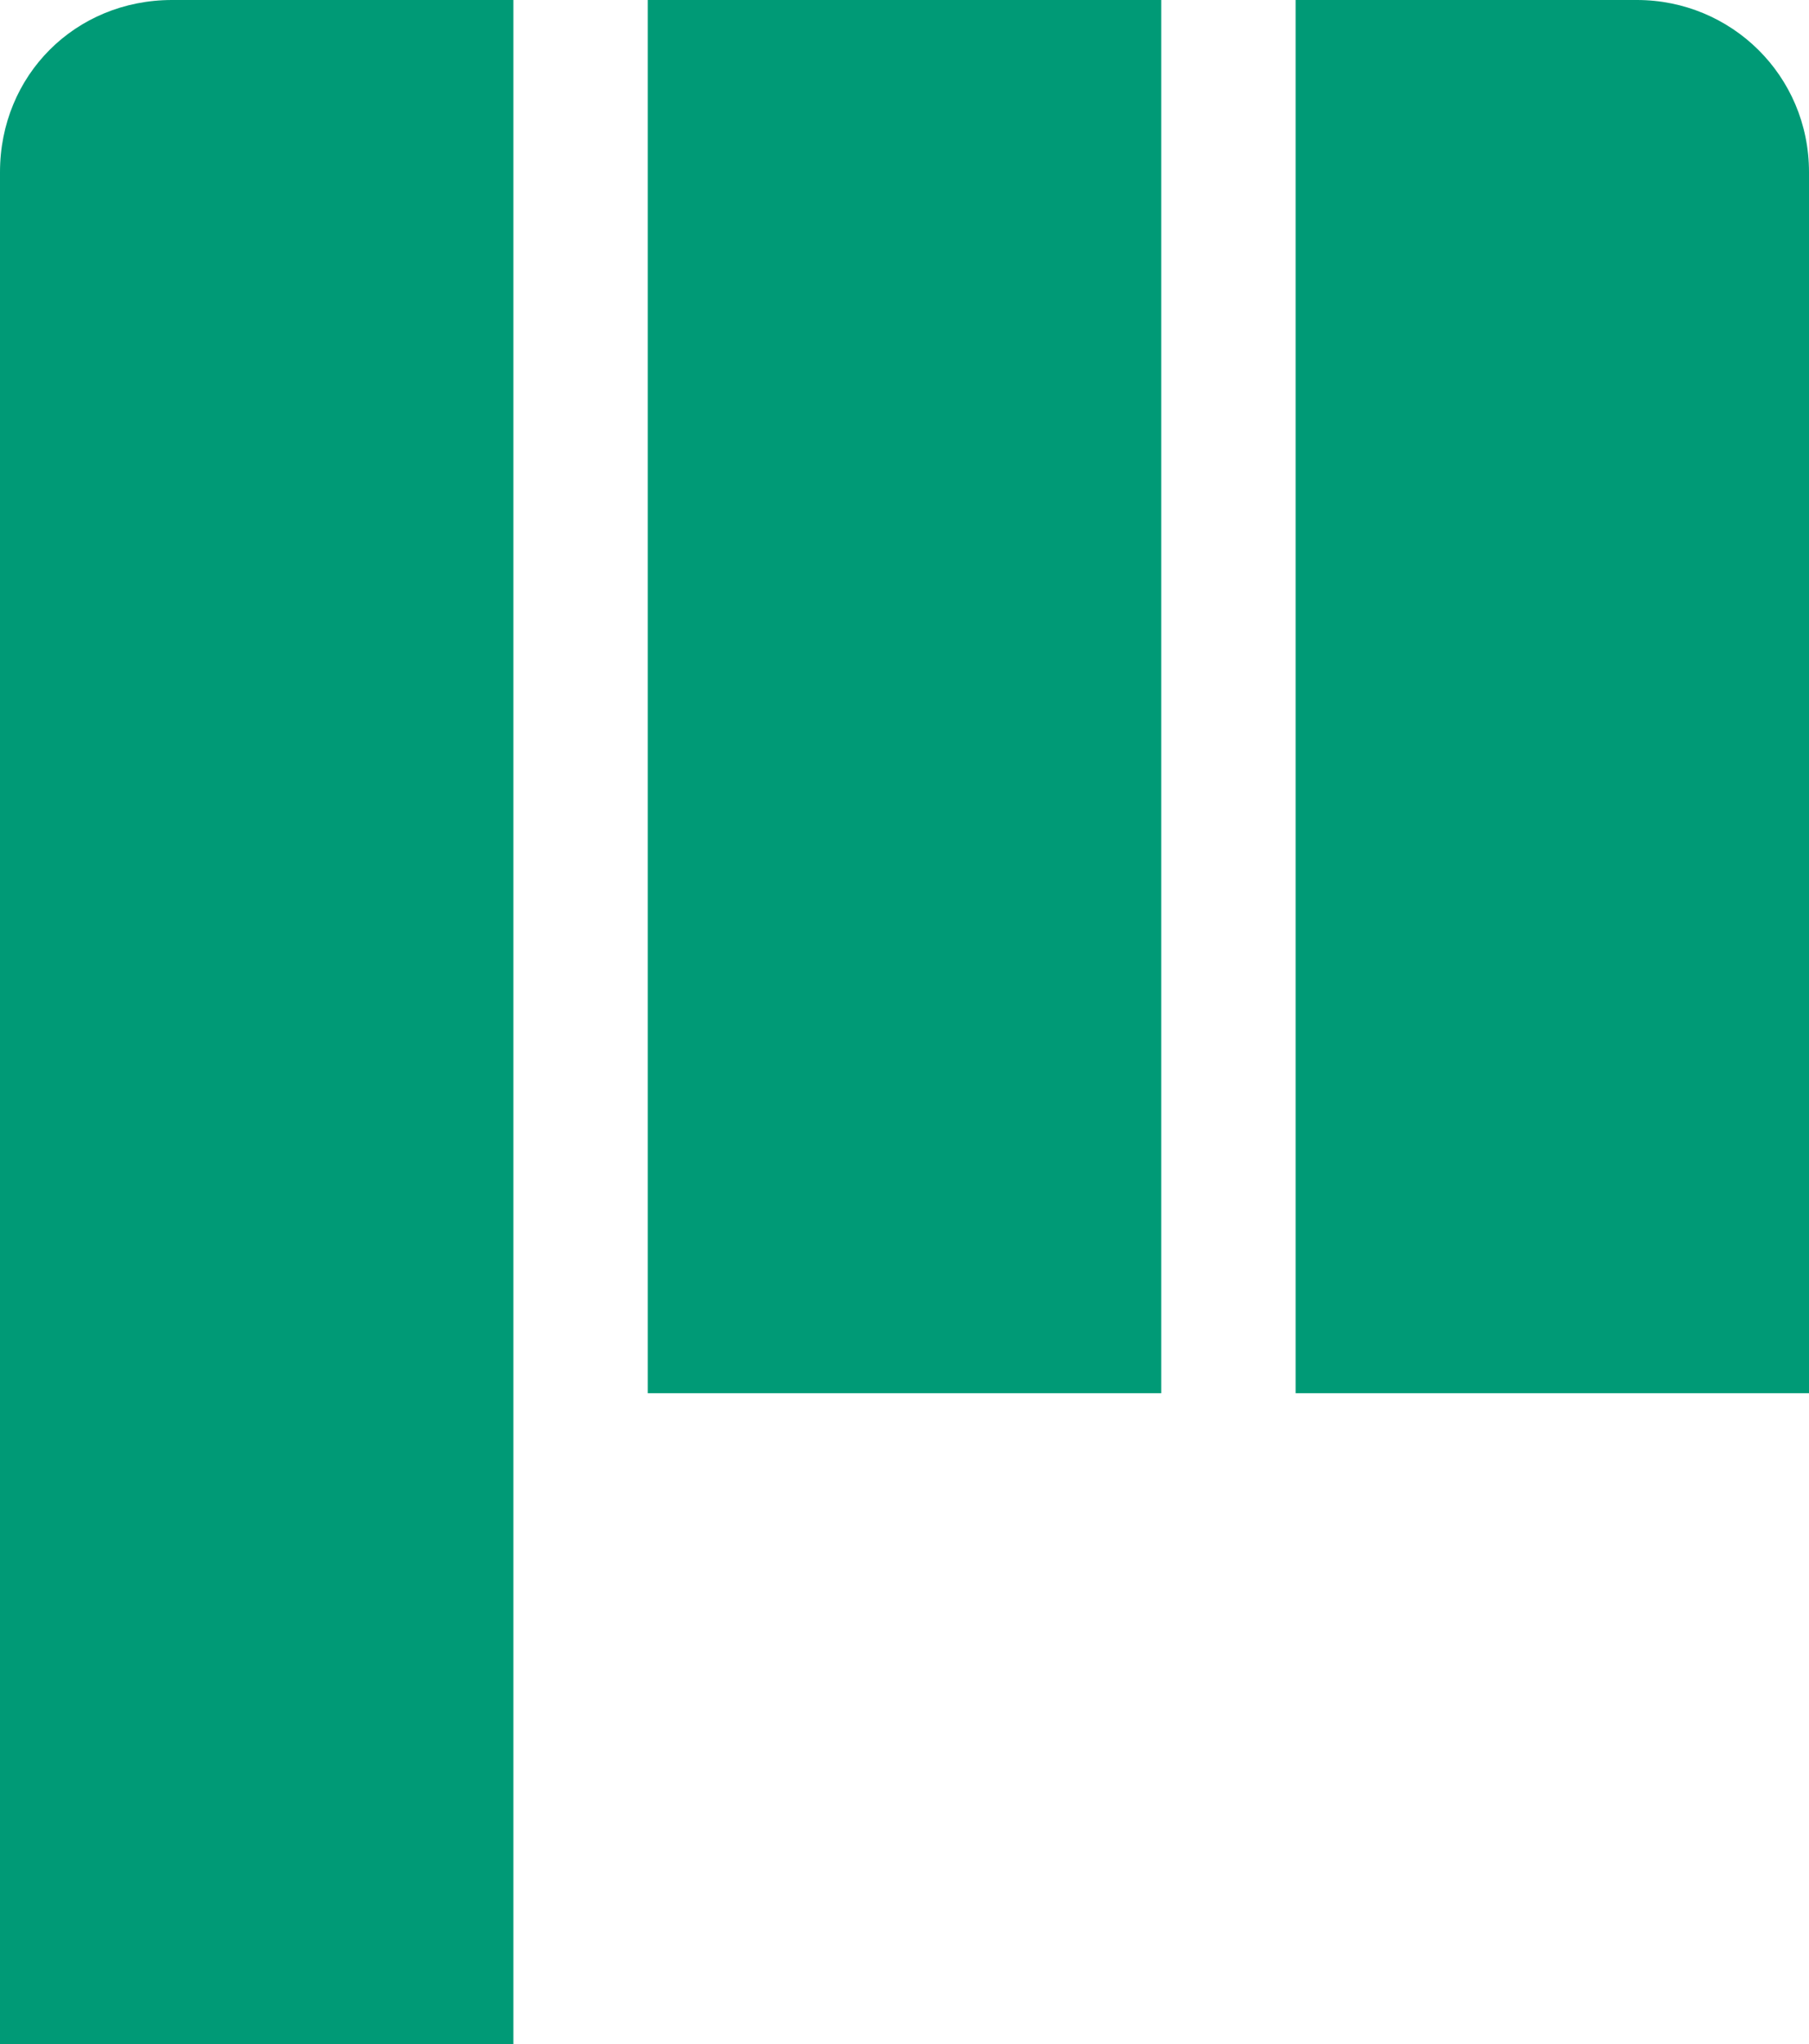 <?xml version="1.0" encoding="utf-8"?>
<!-- Generator: Adobe Illustrator 23.0.2, SVG Export Plug-In . SVG Version: 6.00 Build 0)  -->
<svg version="1.1" id="Layer_1" xmlns="http://www.w3.org/2000/svg" xmlns:xlink="http://www.w3.org/1999/xlink" x="0px" y="0px"
	 viewBox="0 0 67.3 76" style="enable-background:new 0 0 67.3 76;" xml:space="preserve">
<style type="text/css">
	.st0{fill:#009A76;}
</style>
<path class="st0" d="M0,6.4V76h19.1V0H6.4C2.8,0,0,2.8,0,6.4z M24.1,51.8h19.1V0H24.1V51.8z M60.9,0H48.2v51.8h19.1V6.4
	C67.3,2.8,64.4,0,60.9,0z"/>
</svg>
